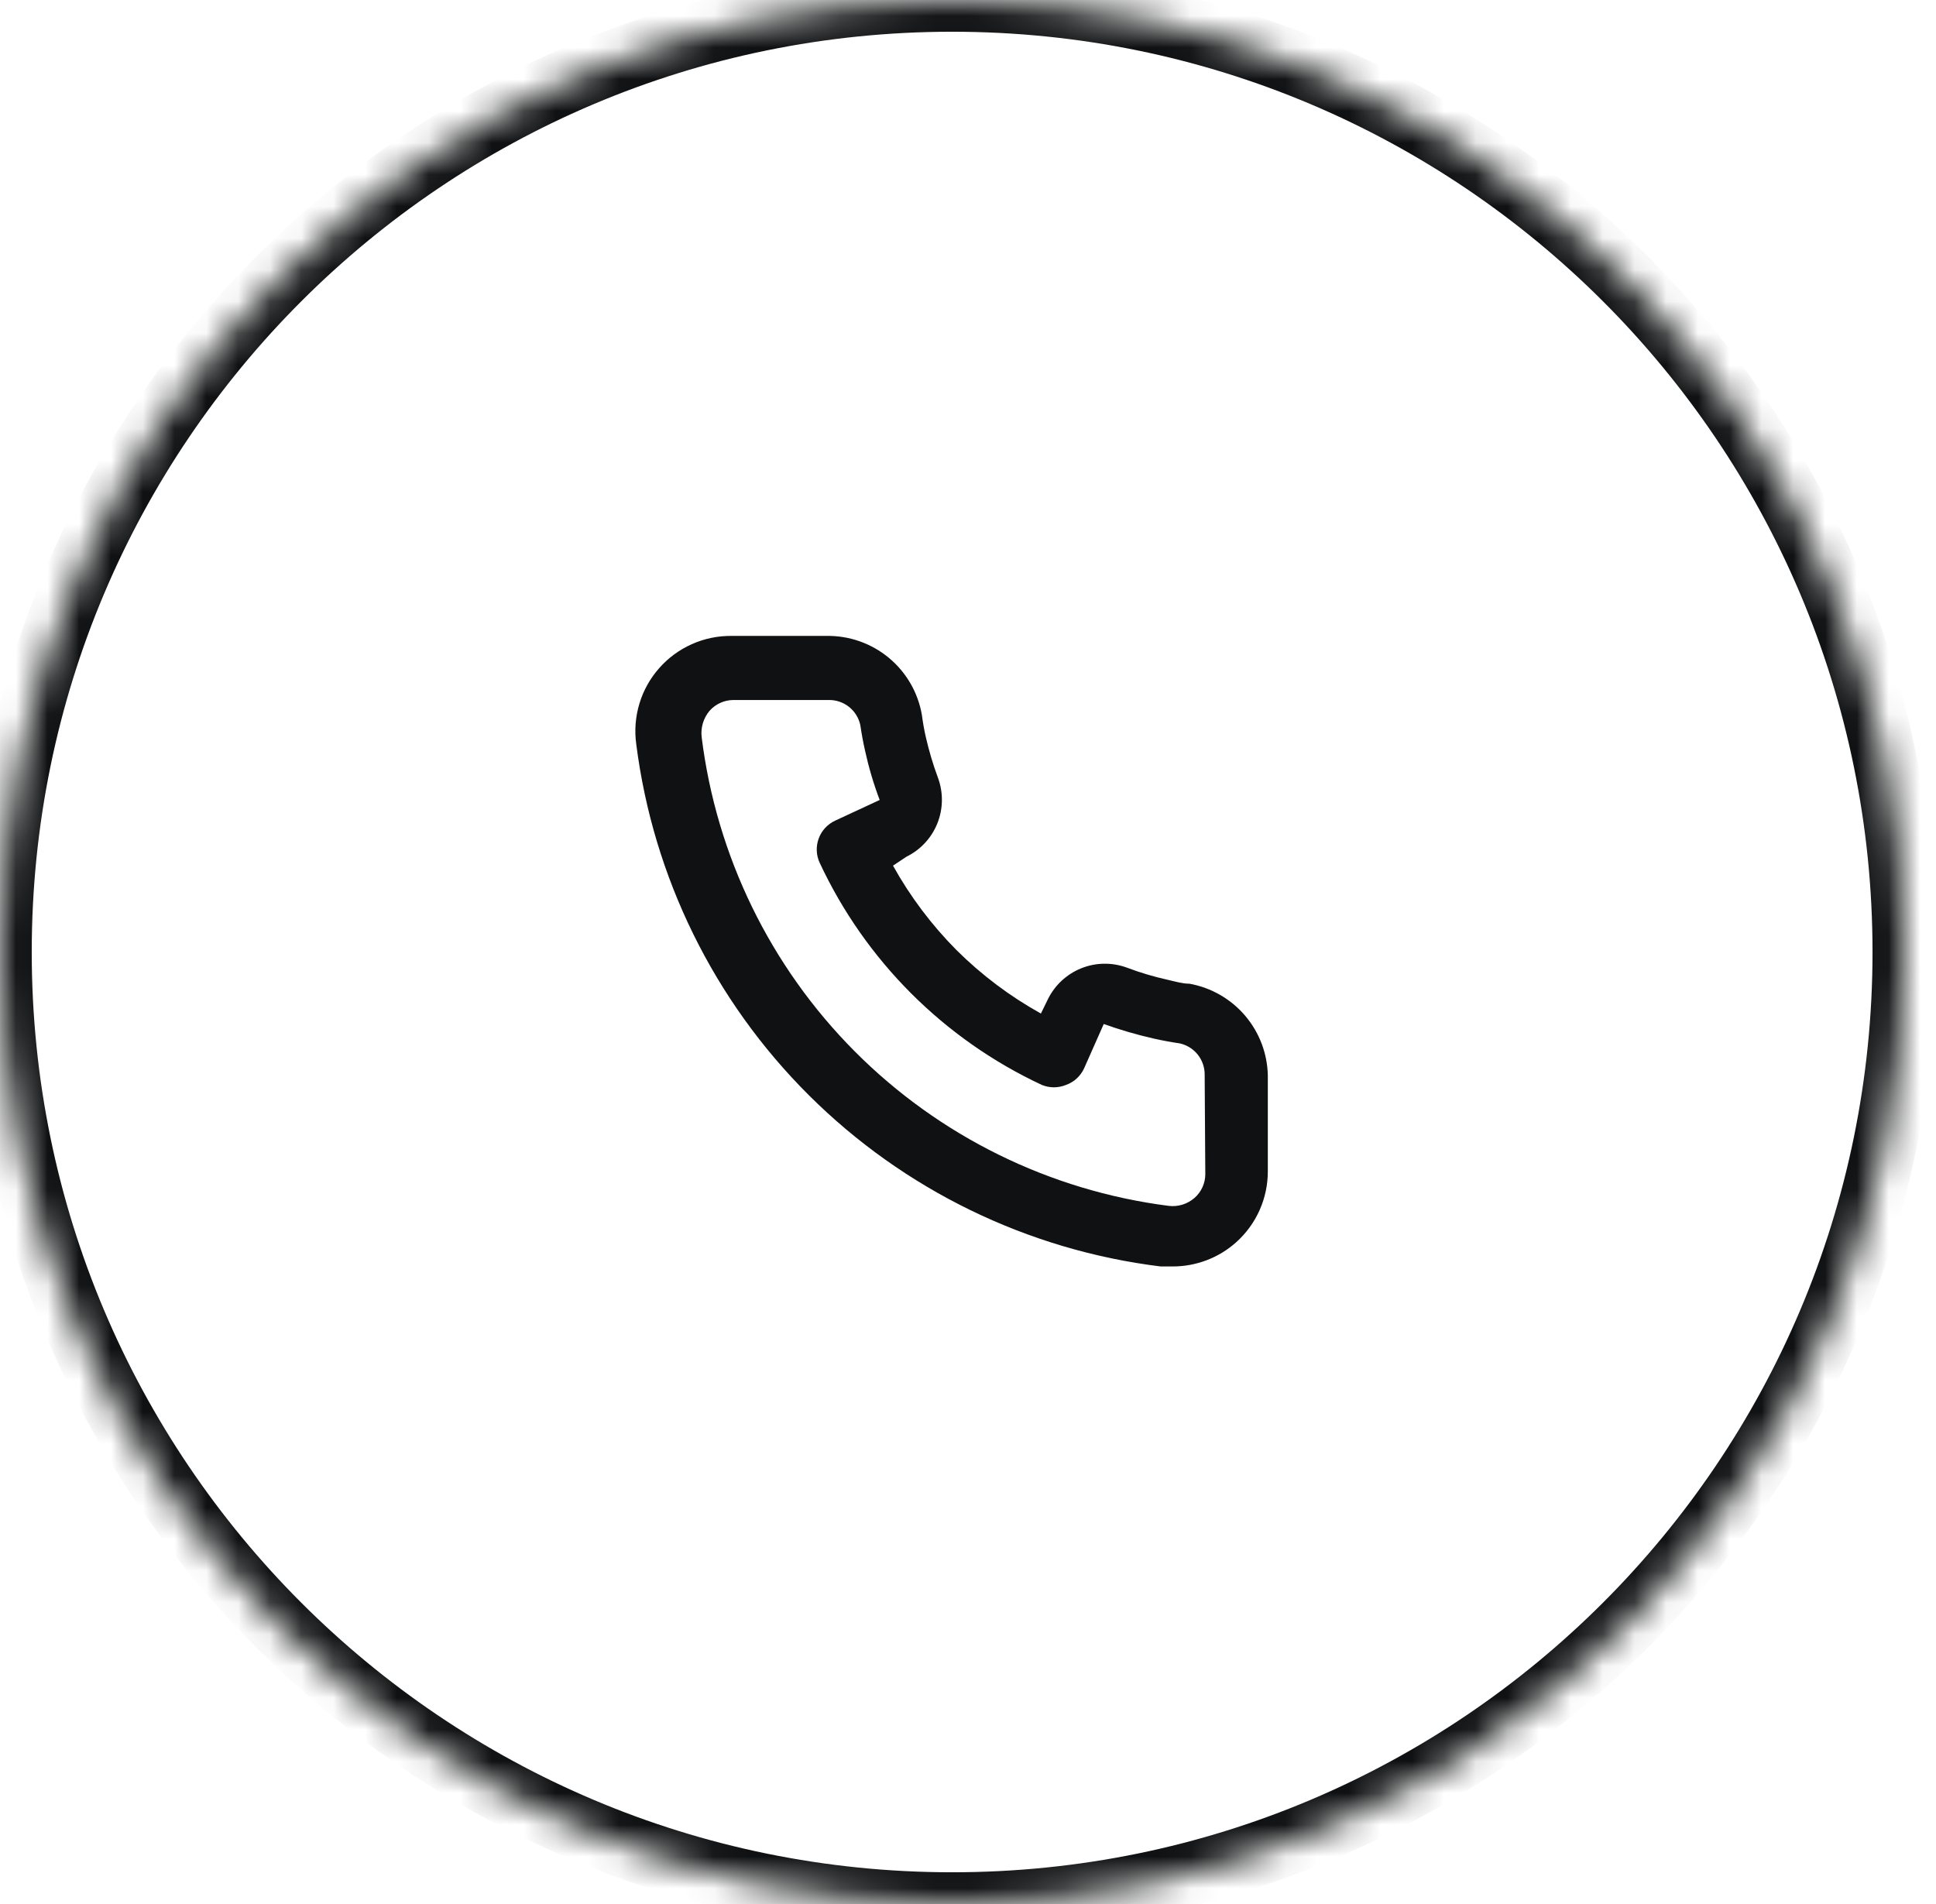 <svg width="61" height="60" viewBox="0 0 61 60" fill="none" xmlns="http://www.w3.org/2000/svg">
<mask id="path-1-inside-1_69_2591" fill="white">
<path d="M30 0C46.569 6.5972e-05 60 13.431 60 30C60 46.569 46.569 60 30 60C13.431 60 0 46.569 0 30C0 13.431 13.431 0 30 0Z"/>
</mask>
<path d="M30 0L30 -1H30V0ZM30 60V61H30L30 60ZM30 0L30 1C46.016 1 59 13.984 59 30H60H61C61 12.879 47.121 -1 30 -1L30 0ZM60 30H59C59 46.016 46.016 59 30 59L30 60L30 61C47.121 61 61 47.121 61 30H60ZM30 60V59C13.984 59 1 46.016 1 30H0H-1C-1 47.121 12.879 61 30 61V60ZM0 30H1C1 13.984 13.984 1 30 1V0V-1C12.879 -1 -1 12.879 -1 30H0Z" fill="#101112" mask="url(#path-1-inside-1_69_2591)"/>
<path d="M37.477 30.999C37.257 30.999 37.027 30.929 36.807 30.879C36.362 30.781 35.924 30.651 35.497 30.489C35.033 30.321 34.523 30.329 34.066 30.514C33.608 30.699 33.234 31.046 33.017 31.489L32.797 31.939C31.823 31.398 30.928 30.725 30.137 29.939C29.352 29.148 28.679 28.253 28.137 27.279L28.557 26.999C29.001 26.782 29.348 26.409 29.533 25.951C29.717 25.493 29.726 24.983 29.557 24.519C29.398 24.092 29.268 23.654 29.167 23.209C29.117 22.989 29.077 22.759 29.047 22.529C28.926 21.825 28.557 21.187 28.007 20.731C27.457 20.274 26.762 20.029 26.047 20.039H23.047C22.616 20.035 22.189 20.124 21.796 20.3C21.402 20.476 21.051 20.734 20.767 21.058C20.482 21.381 20.27 21.762 20.146 22.175C20.022 22.588 19.988 23.022 20.047 23.449C20.58 27.639 22.493 31.531 25.485 34.512C28.477 37.493 32.376 39.392 36.567 39.909H36.947C37.685 39.91 38.397 39.64 38.947 39.149C39.264 38.866 39.516 38.52 39.689 38.132C39.861 37.744 39.949 37.324 39.947 36.899V33.899C39.935 33.205 39.682 32.536 39.232 32.007C38.781 31.478 38.161 31.122 37.477 30.999ZM37.977 36.999C37.977 37.141 37.947 37.282 37.888 37.411C37.829 37.54 37.744 37.656 37.637 37.749C37.526 37.846 37.395 37.919 37.254 37.962C37.113 38.005 36.964 38.018 36.817 37.999C33.072 37.519 29.593 35.806 26.93 33.13C24.266 30.453 22.57 26.967 22.107 23.219C22.091 23.073 22.105 22.925 22.148 22.784C22.191 22.643 22.262 22.512 22.357 22.399C22.451 22.293 22.566 22.207 22.696 22.149C22.825 22.09 22.965 22.06 23.107 22.059H26.107C26.34 22.054 26.567 22.13 26.749 22.274C26.932 22.419 27.058 22.622 27.107 22.849C27.147 23.123 27.197 23.393 27.257 23.659C27.373 24.186 27.526 24.705 27.717 25.209L26.317 25.859C26.198 25.914 26.09 25.992 26 26.089C25.911 26.186 25.841 26.299 25.796 26.423C25.75 26.546 25.73 26.677 25.735 26.809C25.74 26.941 25.772 27.07 25.827 27.189C27.266 30.272 29.744 32.75 32.827 34.189C33.071 34.289 33.344 34.289 33.587 34.189C33.712 34.145 33.827 34.076 33.924 33.987C34.022 33.897 34.101 33.789 34.157 33.669L34.777 32.269C35.294 32.454 35.822 32.608 36.357 32.729C36.624 32.789 36.894 32.839 37.167 32.879C37.395 32.928 37.598 33.055 37.742 33.237C37.886 33.42 37.962 33.647 37.957 33.879L37.977 36.999Z" fill="#101112"/>
</svg>
